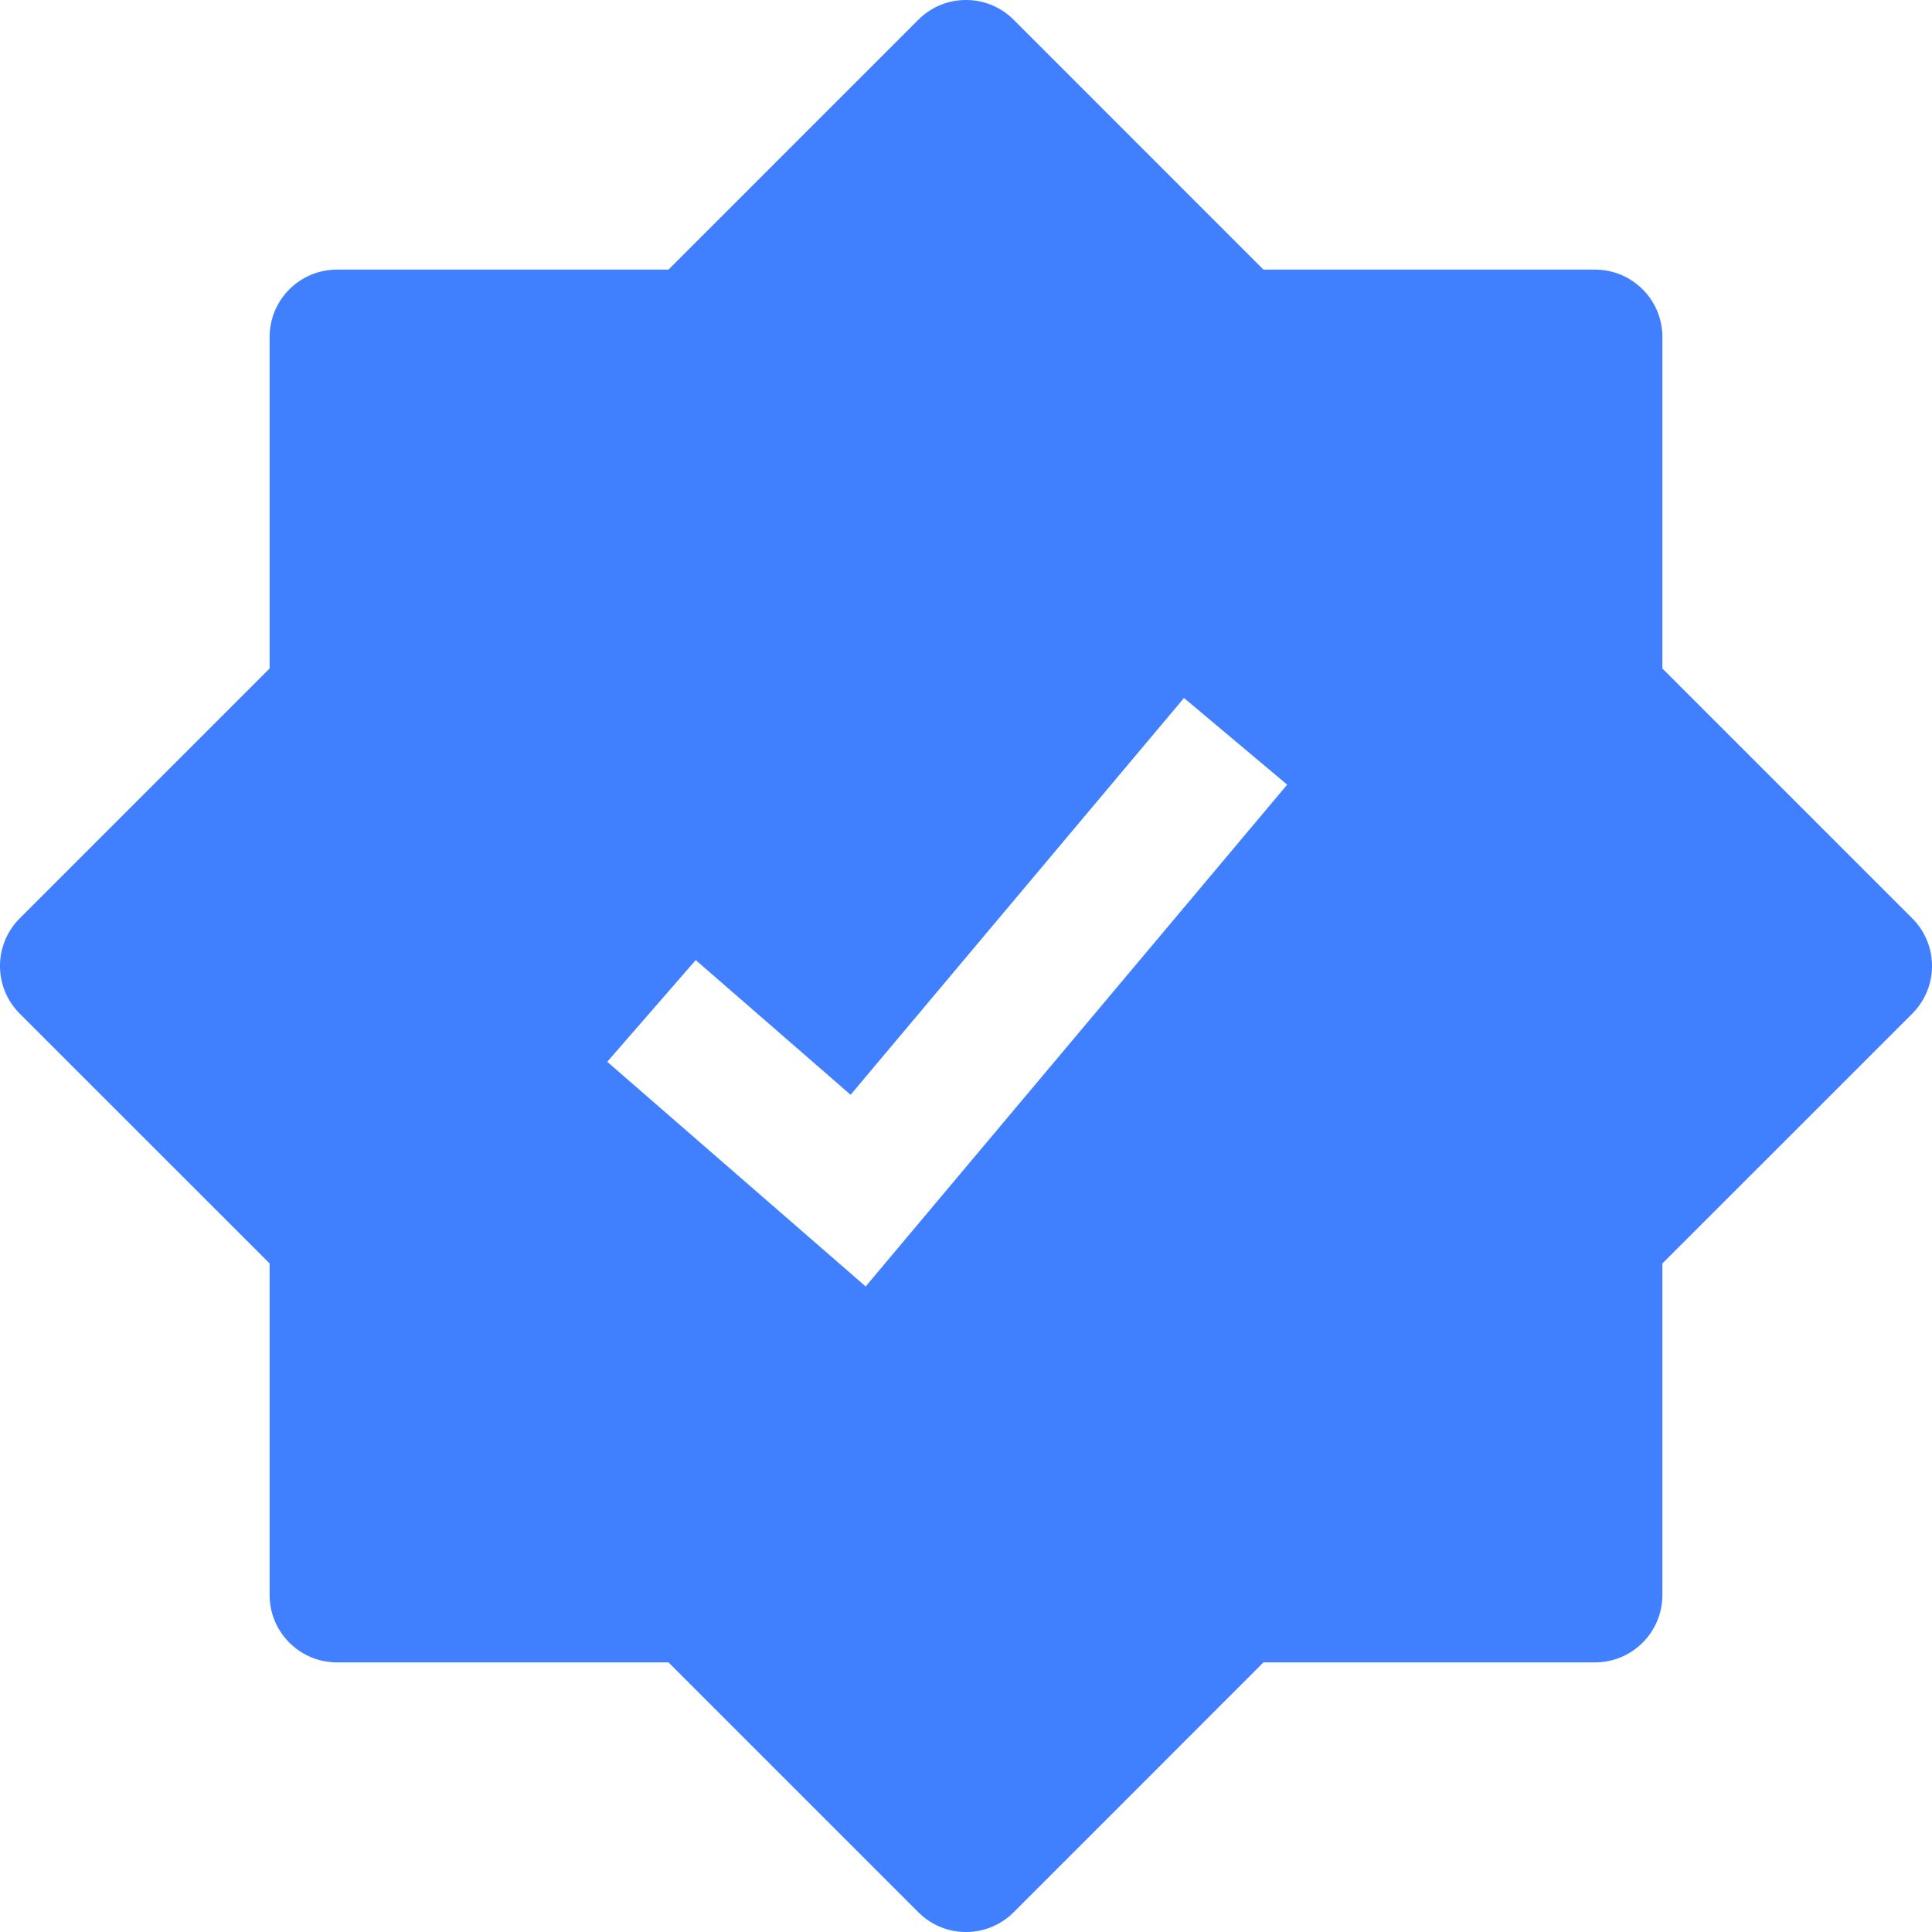 <svg width="29" height="29" viewBox="0 0 29 29" fill="none" xmlns="http://www.w3.org/2000/svg">
<path d="M13.785 0.296C14.18 -0.099 14.82 -0.099 15.215 0.296L18.965 4.047H23.942C24.5 4.047 24.953 4.5 24.953 5.058V10.034L28.704 13.785C29.099 14.18 29.099 14.82 28.704 15.215L24.953 18.965V23.942C24.953 24.5 24.5 24.953 23.942 24.953H18.965L15.215 28.704C14.82 29.099 14.18 29.099 13.785 28.704L10.034 24.953H5.058C4.5 24.953 4.047 24.5 4.047 23.942V18.965L0.296 15.215C-0.099 14.82 -0.099 14.18 0.296 13.785L4.047 10.034V5.058C4.047 4.5 4.5 4.047 5.058 4.047H10.034L13.785 0.296ZM12.768 16.433L10.443 14.411L9.115 15.938L12.994 19.31L19.321 11.778L17.772 10.477L12.768 16.433Z" fill="#4080FF"/>
</svg>
